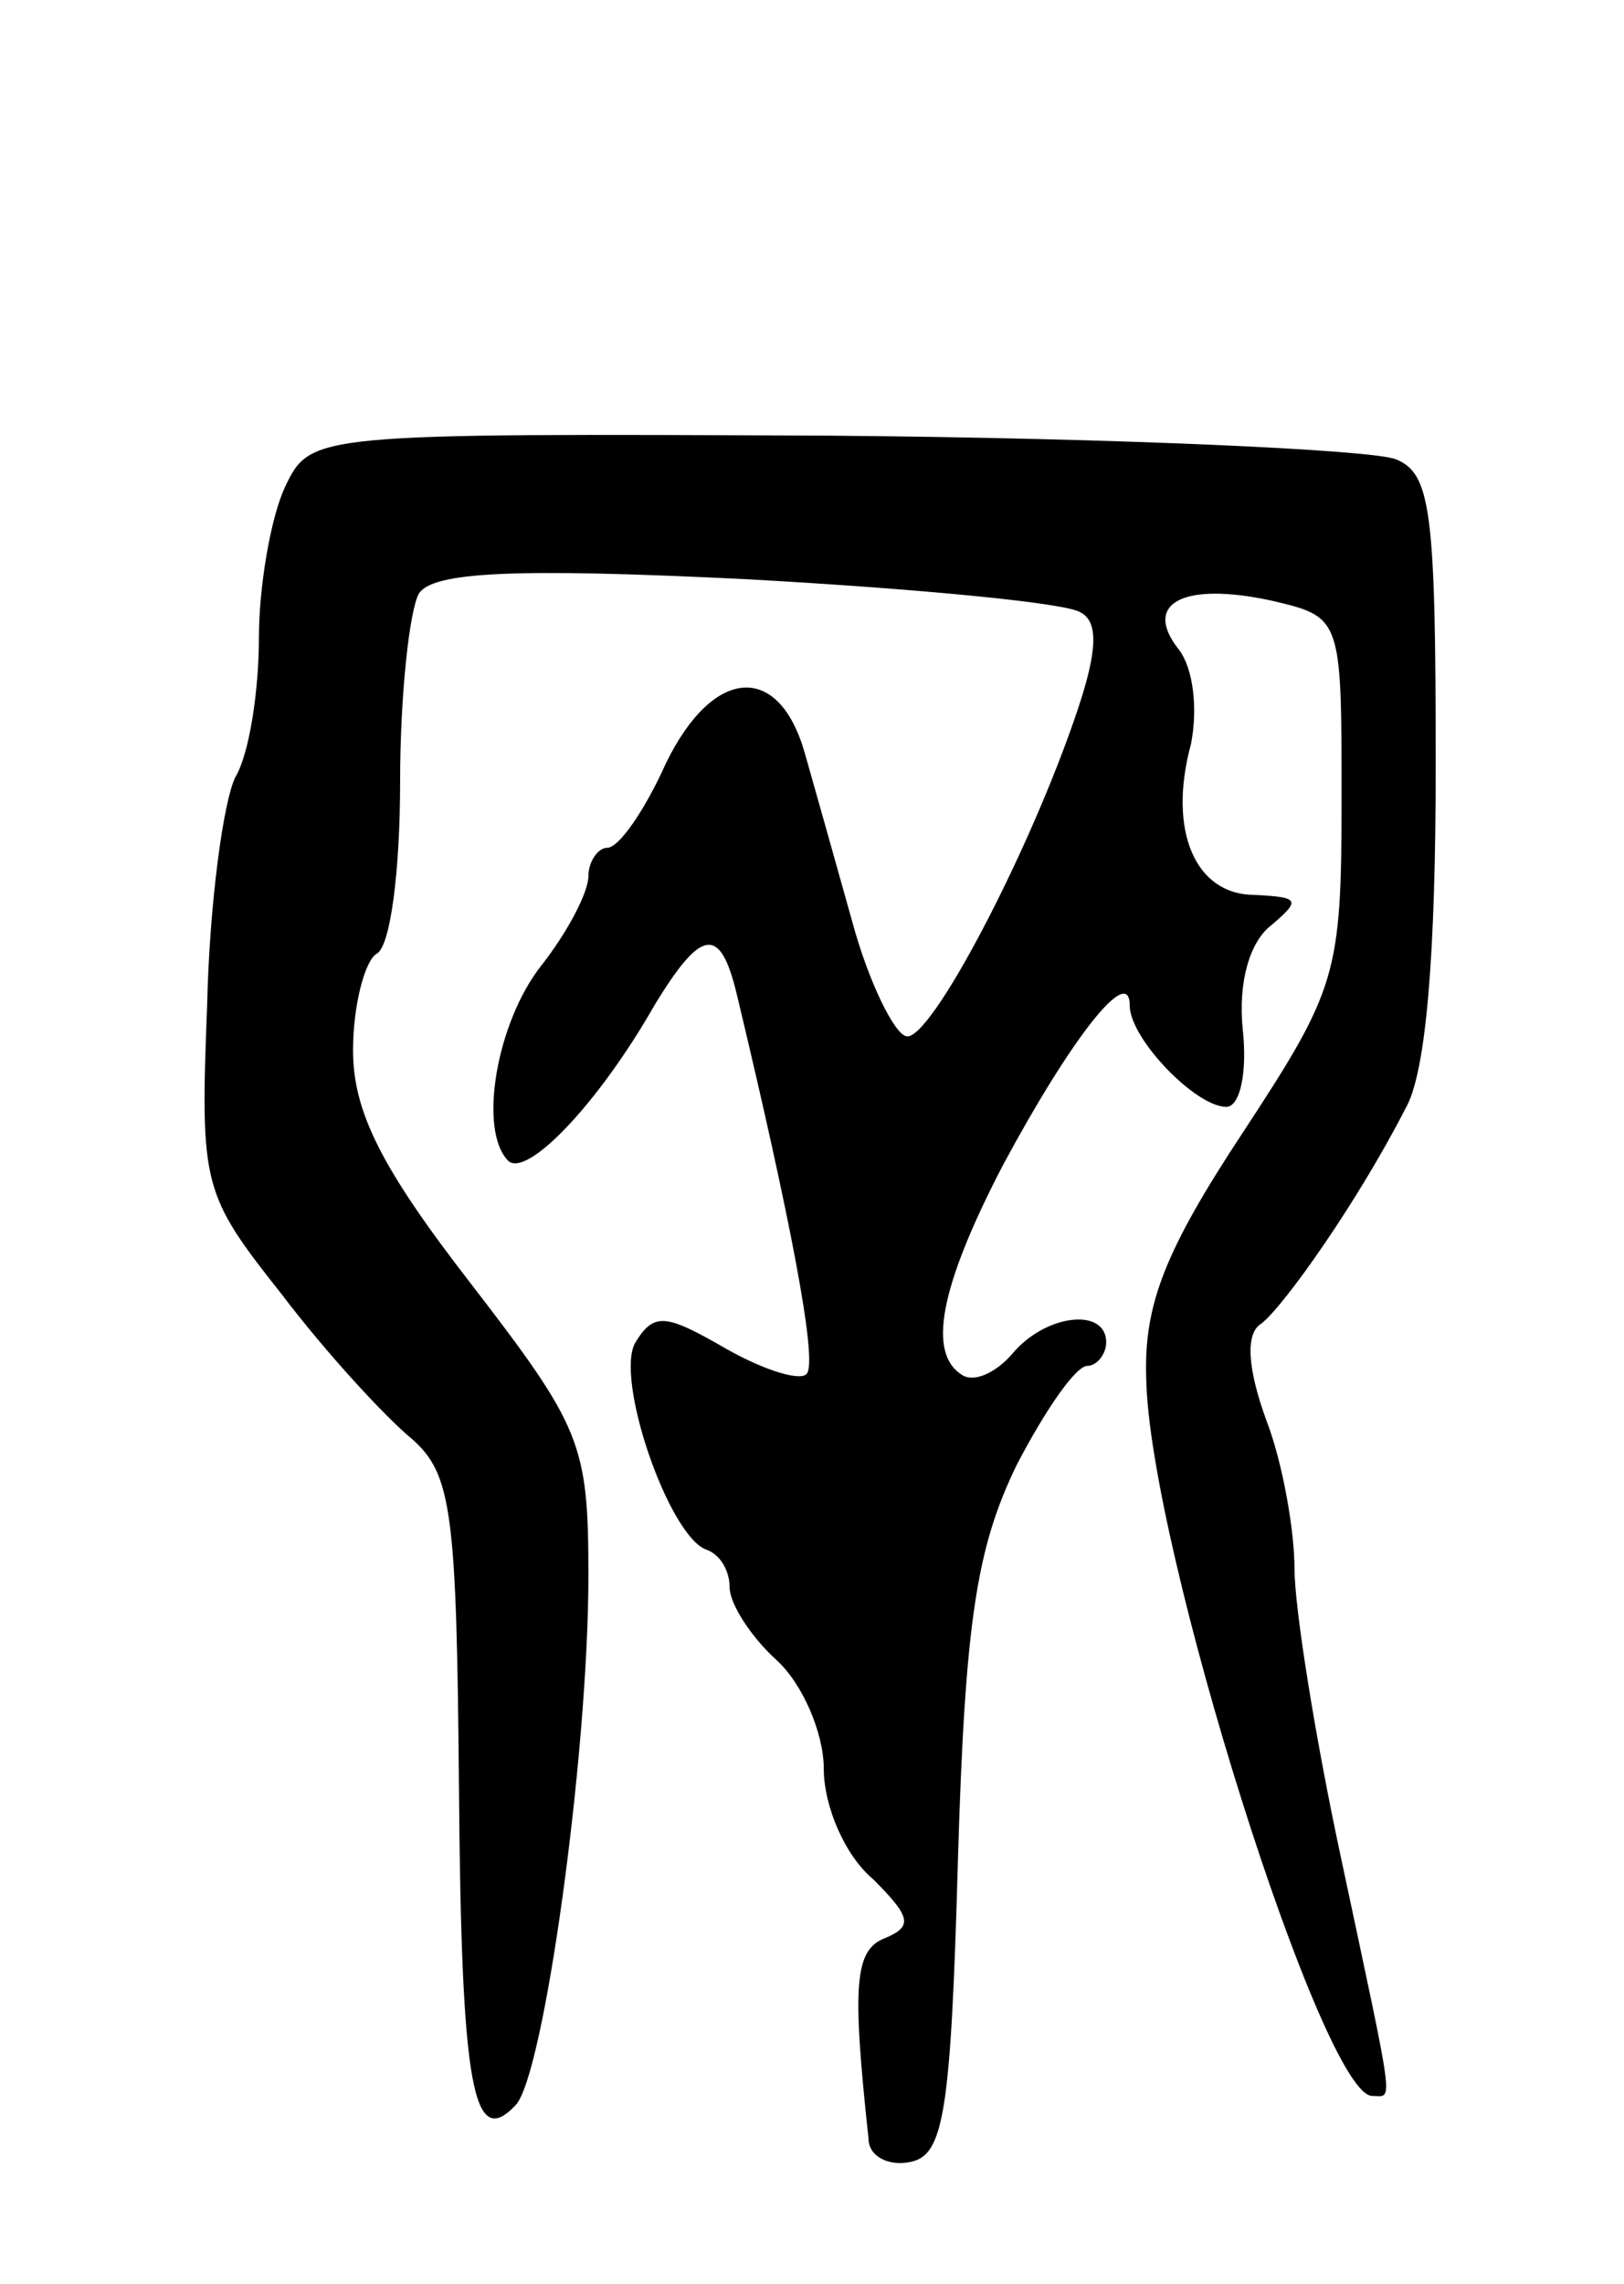 <svg version="1.0" xmlns="http://www.w3.org/2000/svg" width="69" height="97" viewBox="0 0 69 97" ><g transform="translate(0,97) scale(0.1,-0.1)" ><path d="M121 763 c-6 -13 -11 -42 -11 -64 0 -22 -4 -49 -10 -59 -5 -10 -11 -53 -12 -97 -3 -77 -2 -80 32 -123 19 -25 44 -52 55 -61 17 -15 19 -31 20 -148 1 -128 6 -154 24 -135 12 12 31 149 31 225 0 56 -3 63 -50 124 -38 49 -50 73 -50 99 0 19 5 38 10 41 6 3 10 36 10 73 0 37 4 73 8 80 6 9 39 11 140 6 72 -4 135 -10 141 -14 8 -4 7 -17 -1 -41 -20 -60 -63 -142 -73 -139 -5 1 -16 23 -23 49 -7 25 -16 57 -20 71 -11 39 -39 37 -59 -4 -9 -20 -20 -36 -25 -36 -4 0 -8 -6 -8 -12 0 -7 -9 -24 -20 -38 -19 -24 -27 -70 -14 -83 8 -7 38 24 62 66 20 33 28 34 35 5 23 -96 34 -154 30 -161 -2 -4 -18 1 -34 10 -26 15 -31 16 -39 3 -9 -15 14 -82 30 -88 6 -2 10 -9 10 -16 0 -7 9 -21 20 -31 11 -10 20 -31 20 -46 0 -16 9 -37 21 -47 16 -16 17 -20 5 -25 -13 -5 -14 -20 -7 -85 0 -8 9 -12 18 -10 14 3 17 21 20 128 3 102 8 133 25 168 12 23 25 42 30 42 4 0 8 5 8 10 0 15 -26 12 -40 -5 -7 -8 -16 -12 -21 -9 -15 9 -10 37 17 89 29 54 54 86 54 68 0 -14 28 -43 41 -43 6 0 9 15 7 33 -2 20 3 37 12 44 13 11 12 12 -7 13 -25 0 -37 27 -27 64 3 15 1 32 -5 40 -16 20 2 29 39 21 30 -7 30 -7 30 -84 0 -75 -2 -81 -42 -142 -33 -50 -42 -73 -41 -104 1 -71 75 -305 96 -305 9 0 10 -8 -13 100 -11 51 -20 107 -20 124 0 16 -5 45 -12 63 -8 22 -9 37 -2 41 10 8 41 52 61 91 9 15 13 66 13 146 0 108 -2 124 -17 130 -10 4 -118 9 -240 10 -221 1 -221 1 -232 -22z"/></g></svg> 
